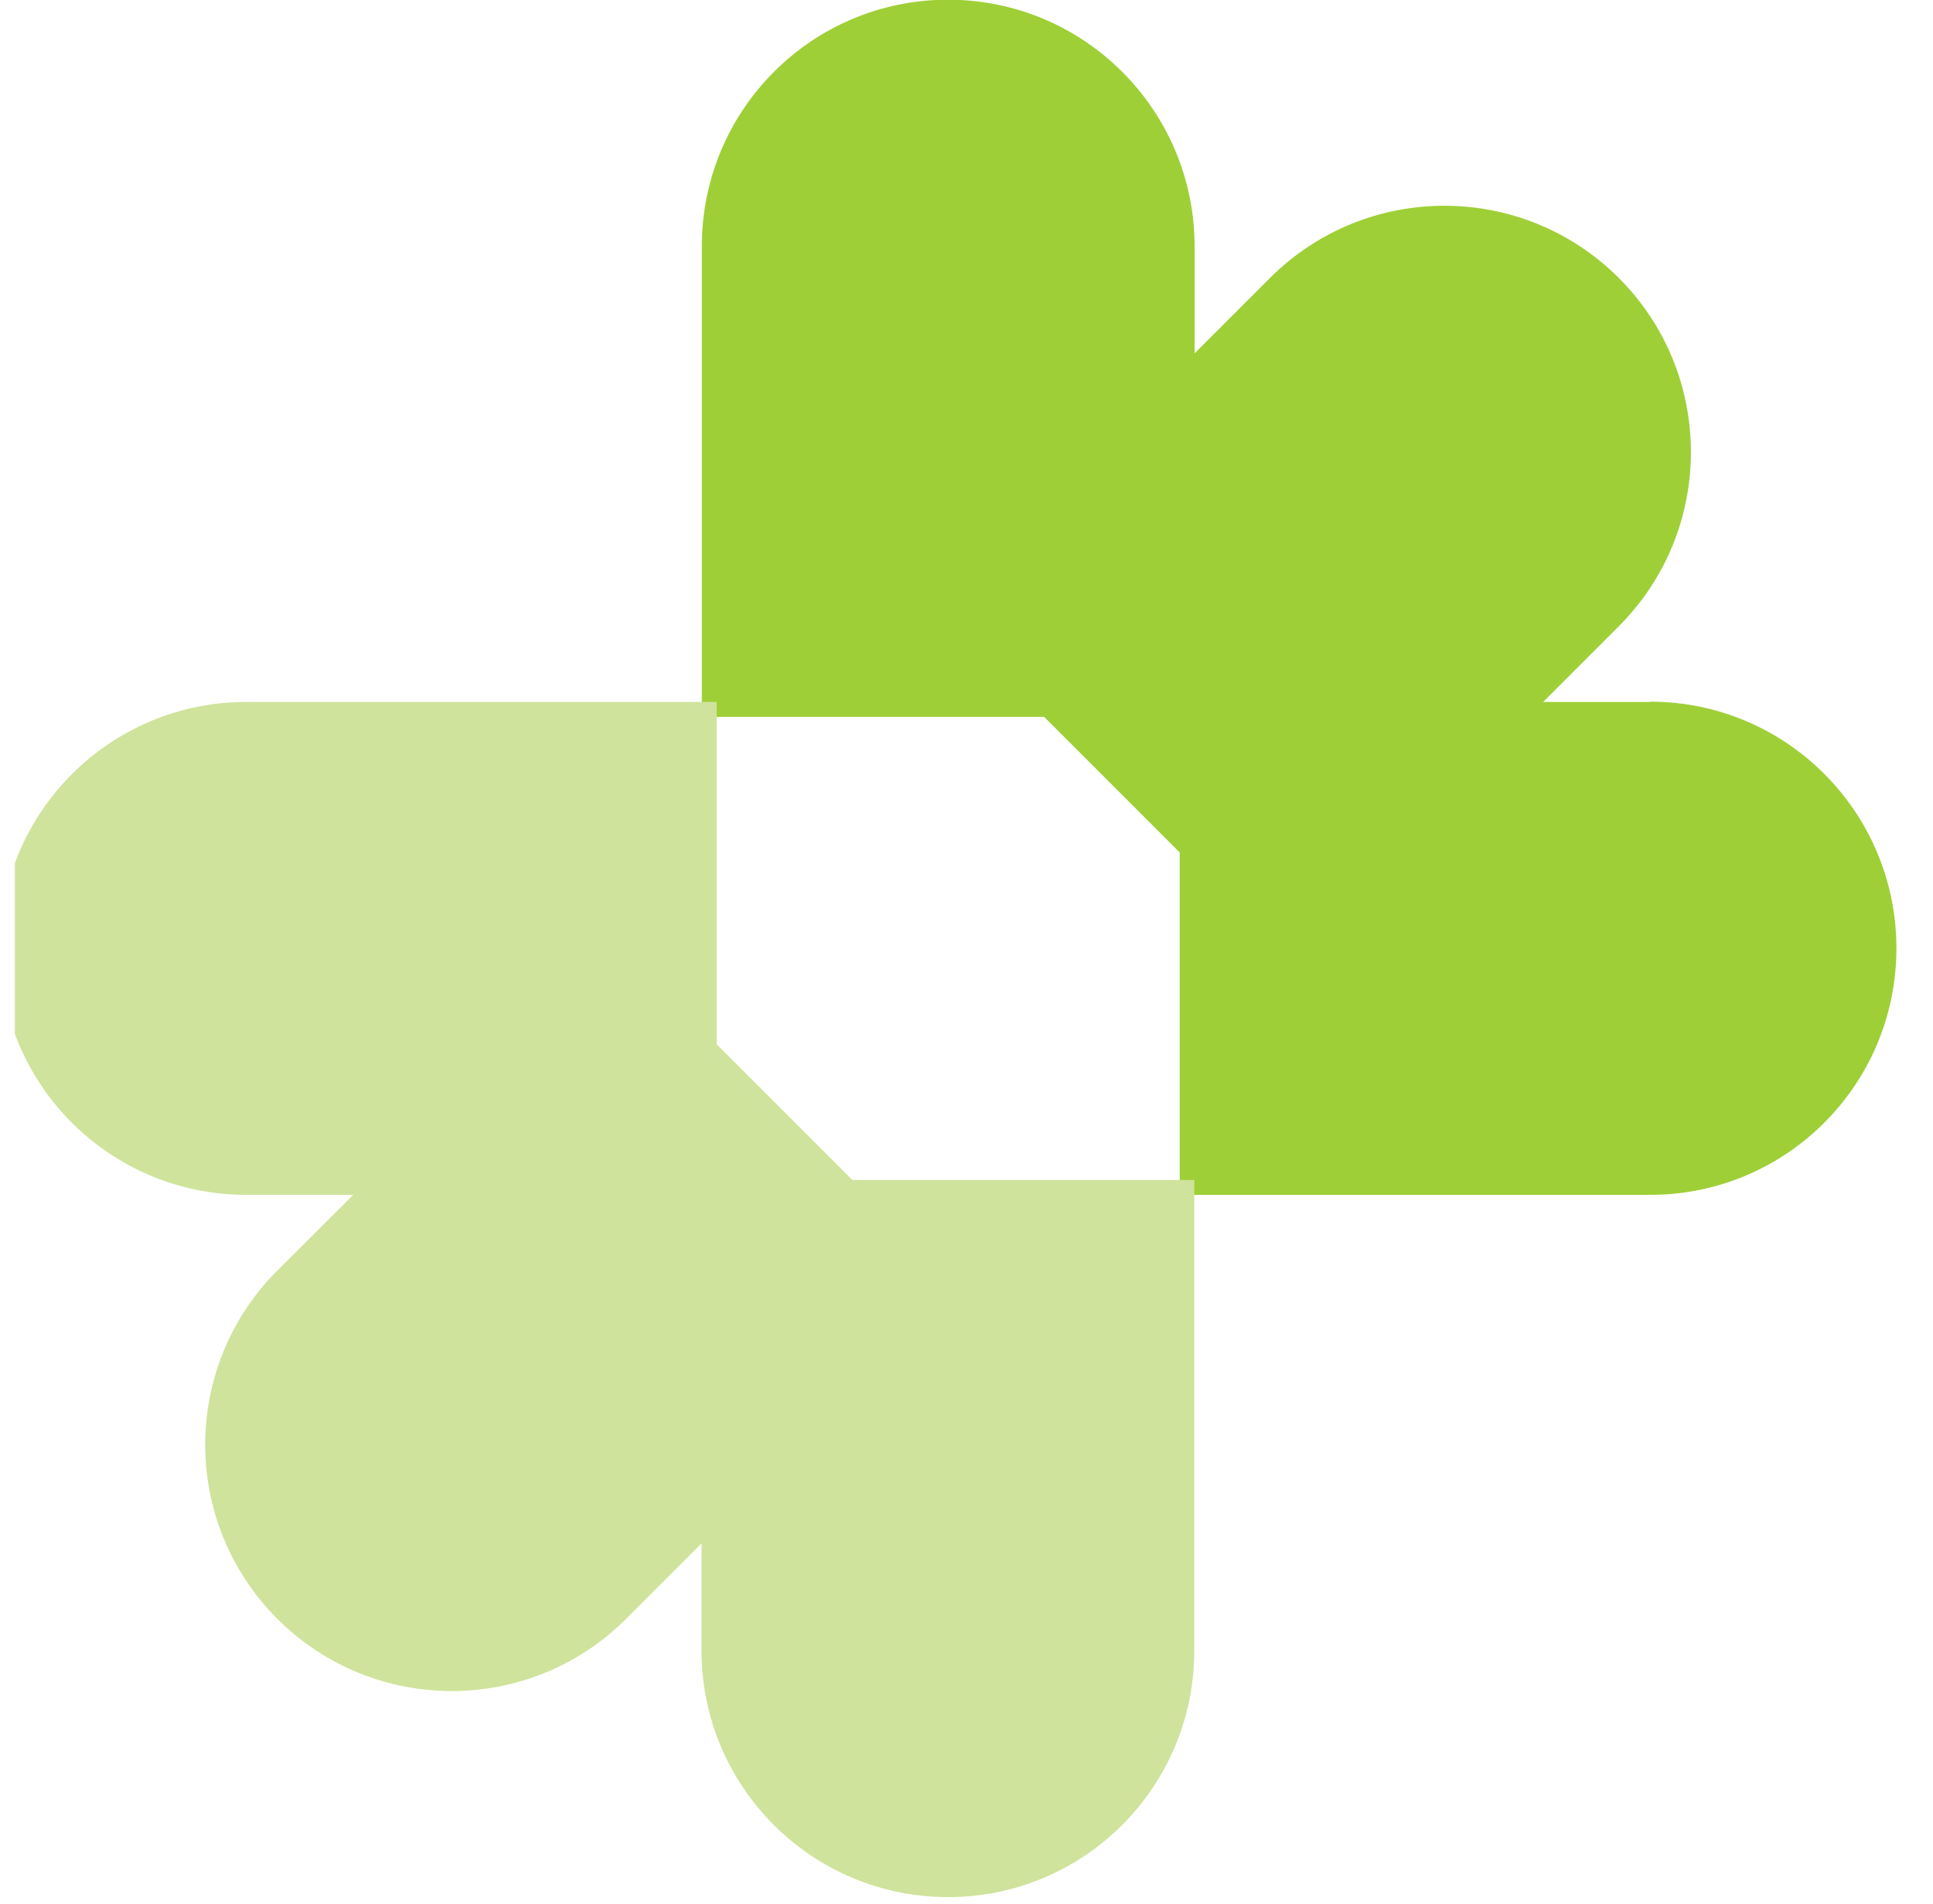 <?xml version="1.0" encoding="UTF-8"?> <svg xmlns="http://www.w3.org/2000/svg" width="65" height="64" viewBox="0 0 65 64" fill="none"><g clip-path="url(#clip0_70_50125)"><path d="M55.49 23.6H51.89L54.43 21.06C57.67 17.82 57.67 12.58 54.43 9.34C51.19 6.11 45.95 6.11 42.71 9.34L40.17 11.88V8.28C40.17 3.71 36.46 -0.01 31.88 -0.01C27.3 -0.01 23.6 3.7 23.6 8.28V24.1H35.11L39.67 28.66V40.17H55.49C60.07 40.17 63.77 36.46 63.77 31.88C63.77 27.3 60.06 23.59 55.49 23.59" fill="#9FCF37"></path><path d="M40.17 39.67H28.66L24.1 35.11V23.6H8.28C3.7 23.6 -0.01 27.31 -0.01 31.89C-0.01 36.47 3.7 40.17 8.28 40.17H11.88L9.33 42.71C6.09 45.95 6.09 51.19 9.33 54.43C12.57 57.66 17.81 57.66 21.05 54.43L23.59 51.89V55.49C23.59 60.07 27.3 63.78 31.88 63.78C36.46 63.78 40.16 60.07 40.16 55.49V39.67H40.17Z" fill="#CFE39C"></path></g><defs><clipPath id="clip0_70_50125"><rect width="64" height="64" fill="white" transform="translate(0.5)"></rect></clipPath></defs></svg> 